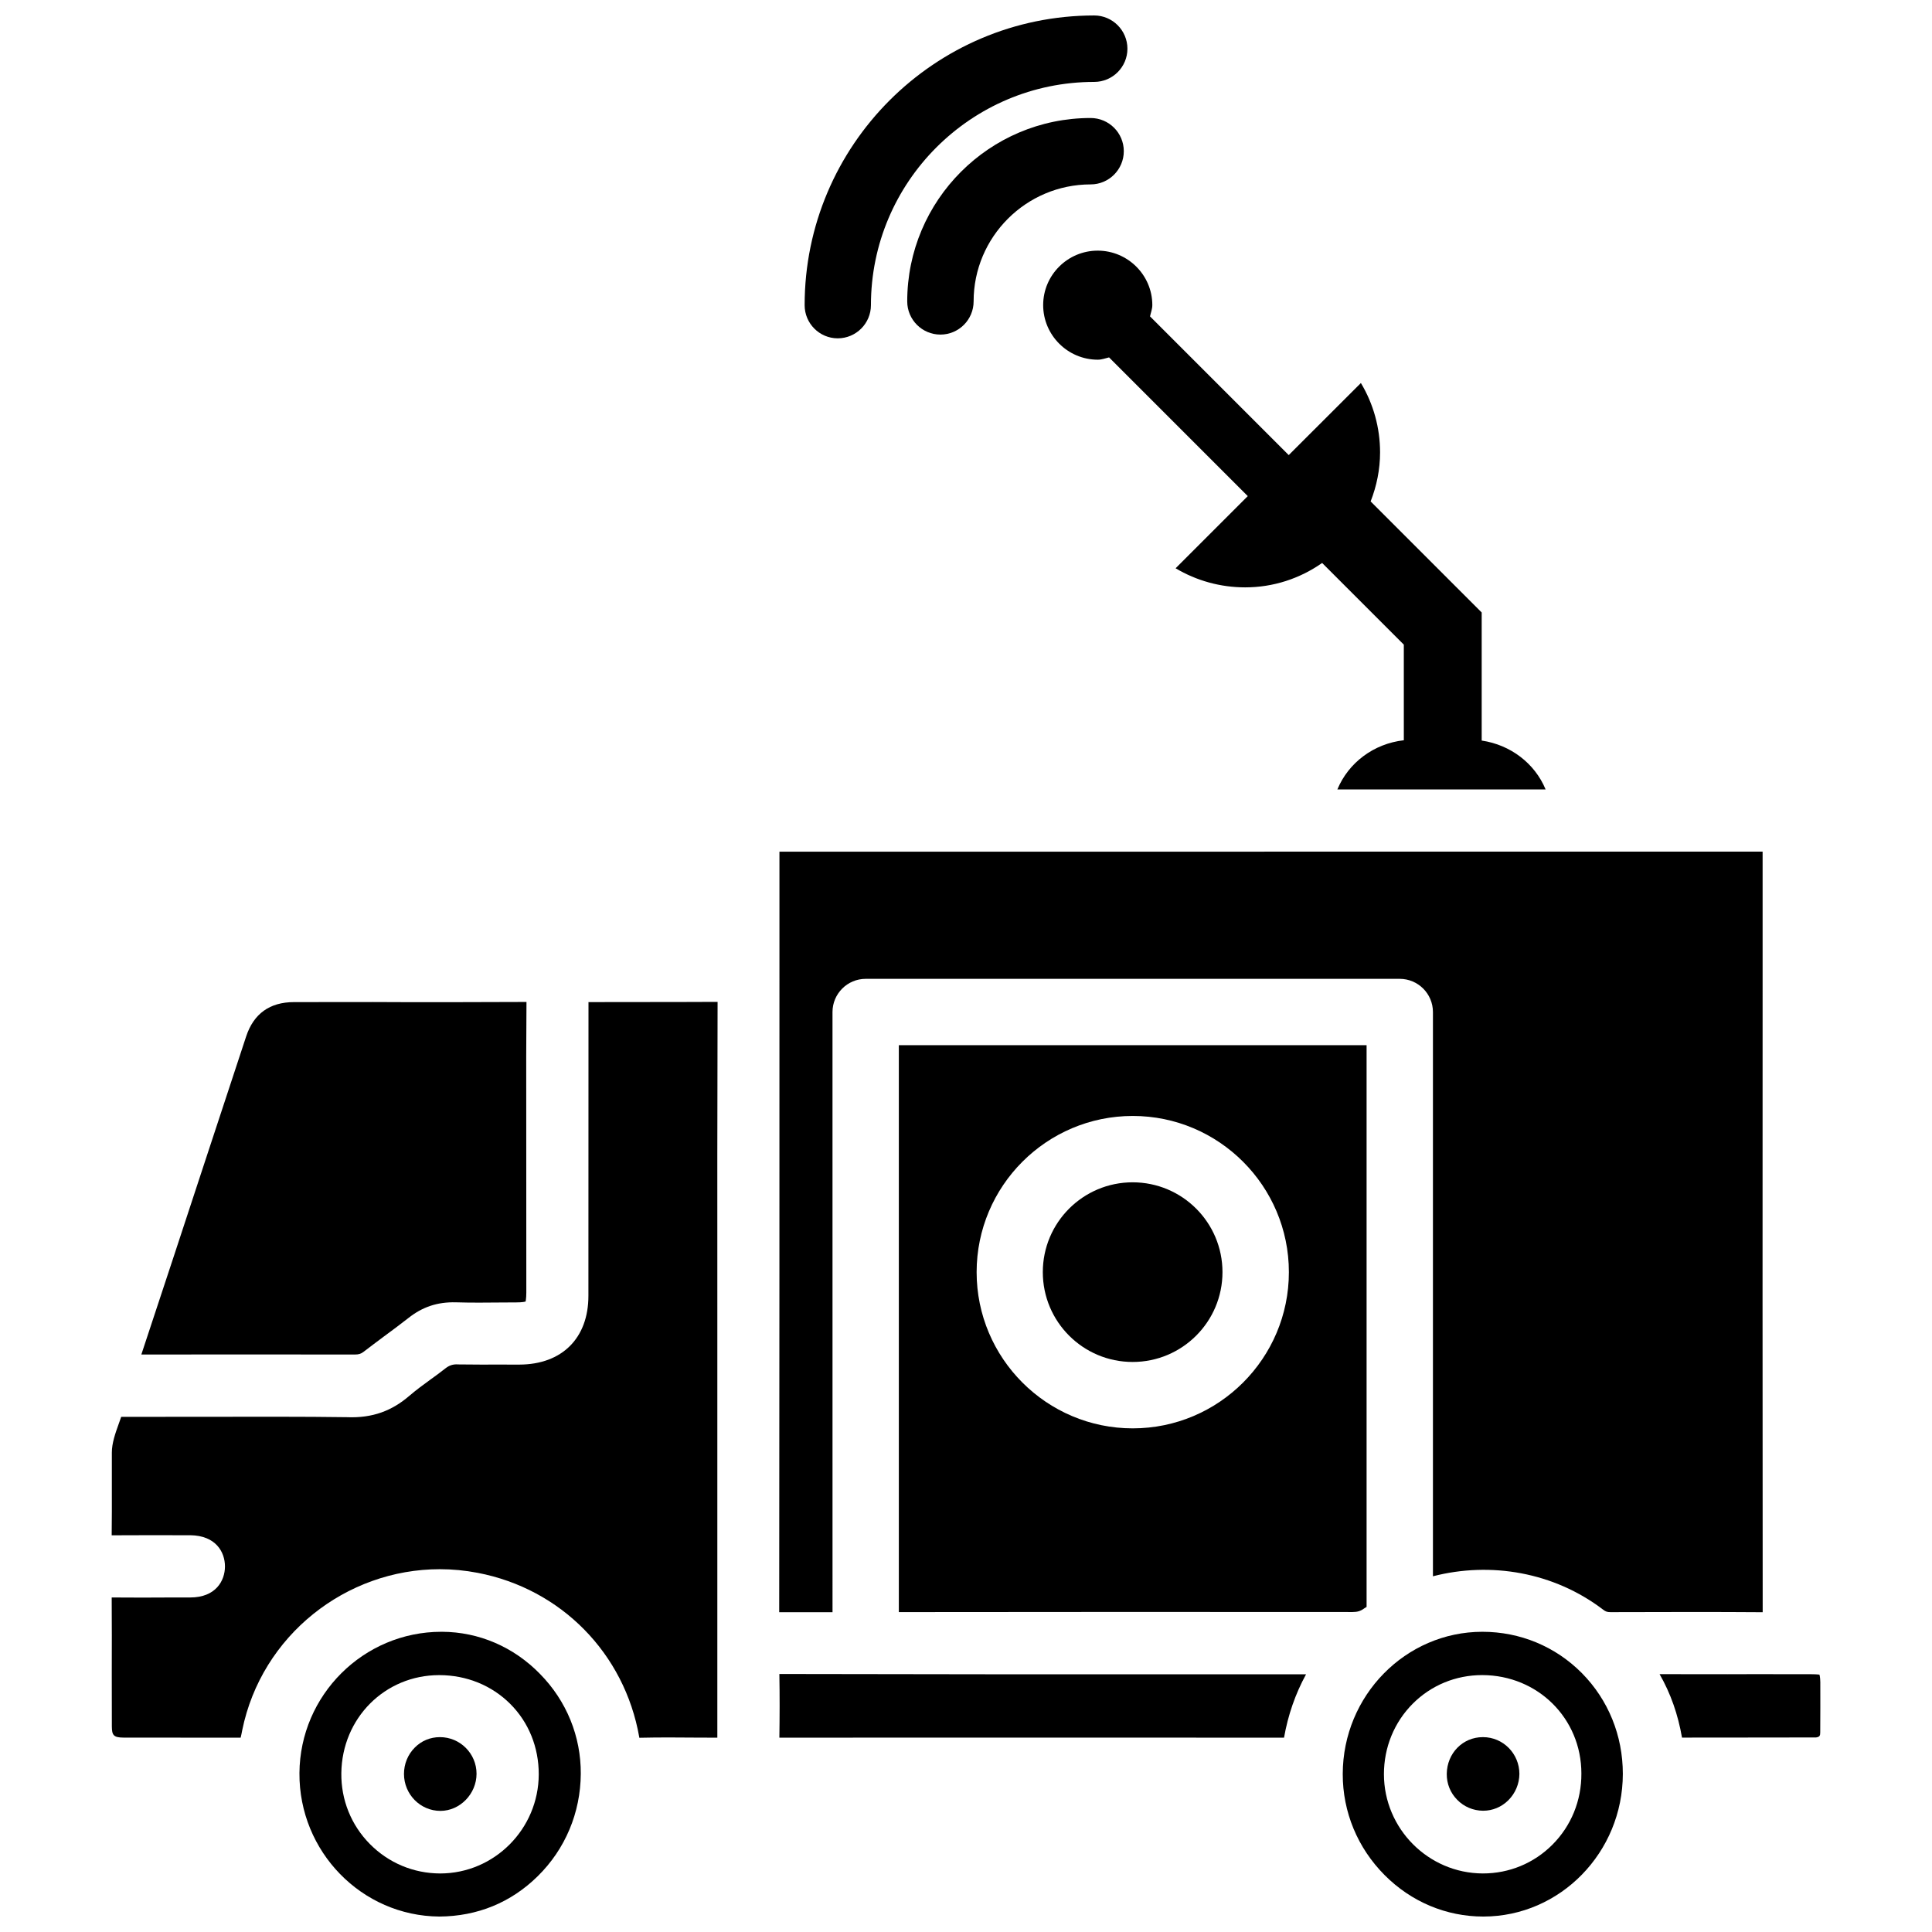 <?xml version="1.0" encoding="UTF-8"?>
<!-- Uploaded to: ICON Repo, www.svgrepo.com, Generator: ICON Repo Mixer Tools -->
<svg width="800px" height="800px" version="1.1" viewBox="144 144 512 512" xmlns="http://www.w3.org/2000/svg">
 <defs>
  <clipPath id="c">
   <path d="m223 576h75v75.902h-75z"/>
  </clipPath>
  <clipPath id="b">
   <path d="m357 148.09h86v85.906h-86z"/>
  </clipPath>
  <clipPath id="a">
   <path d="m499 576h76v75.902h-76z"/>
  </clipPath>
 </defs>
 <path d="m300.08 409.57-0.125-0.02-0.02 77.859c0 11.211-6.992 18.18-18.262 18.223l-4.477-0.004c-4.031 0-8.02 0.02-12.008-0.043-0.043-0.02-0.082-0.02-0.125-0.02-1.156 0-2.059 0.316-3.023 1.07-1.281 1.008-2.625 1.996-3.969 2.961-1.91 1.387-3.82 2.793-5.606 4.324-4.555 3.906-9.656 5.941-16.582 5.648-11.84-0.168-23.68-0.105-35.562-0.105l-24.203 0.02c-0.188 0.566-0.379 1.113-0.586 1.66-0.988 2.731-1.891 5.312-1.891 7.809v9.027c0 4.281 0.02 8.605-0.043 12.891 6.152-0.043 12.113-0.02 18.031-0.02h2.793c6.805 0.078 9.195 4.488 9.195 8.266 0 3.777-2.414 8.23-9.215 8.23h-4.449c-5.481 0.043-10.895 0.043-16.352 0 0.043 6.887 0.043 13.539 0.02 20.195l0.02 13.98c0.02 2.289 0.418 2.961 3.148 2.961l28.949 0.02h2.035c0.148-0.586 0.293-1.301 0.418-1.973 5.121-25.148 27.52-42.676 52.355-42.676 3.316 0 6.676 0.316 10.055 0.965 22.105 4.242 38.918 21.348 42.805 43.539 0.02 0.082 0.02 0.125 0.02 0.168 5.543-0.125 10.285-0.082 15.008-0.043l5.668 0.02v-113.88c-0.02-27.059-0.02-54.098 0.066-81.113-7.41 0.062-14.336 0.02-21.242 0.043z"/>
 <path d="m364.62 412.2c0-4.848 3.945-8.797 8.797-8.797h141.53c4.848 0 8.797 3.945 8.797 8.797v149.53c15.324-3.945 32.055-1.09 45.09 8.836 0.652 0.523 1.133 0.672 1.953 0.672 7.348-0.02 14.695-0.043 22.02-0.043 6.109 0 12.219 0.02 18.324 0.062-0.043-55.523-0.043-110.4-0.02-165.29v-36.273l-260.55 0.004v21.98c0 59.871 0 119.72-0.062 179.57h14.129z"/>
 <path d="m420.45 224.84c0 7.977 6.508 14.484 14.484 14.484 1.051 0 1.973-0.379 2.981-0.609l36.758 36.758-19.125 19.125c5.543 3.297 11.883 5.059 18.43 5.059 7.43 0 14.465-2.309 20.402-6.465l21.645 21.645 0.004 25.336c-7.957 0.902-14.652 5.918-17.613 13.035h55.188c-2.875-6.926-9.301-11.82-16.941-12.953v-33.941l-29.43-29.43c1.594-4.094 2.5-8.461 2.5-12.992 0-6.527-1.762-12.848-5.082-18.391l-19.125 19.102-36.758-36.758c0.211-1.008 0.609-1.93 0.609-3 0-7.934-6.508-14.422-14.465-14.422-7.977-0.004-14.461 6.484-14.461 14.418z"/>
 <path d="m260.61 604.36h-0.043c-2.519 0-4.871 0.965-6.633 2.75-1.867 1.867-2.875 4.367-2.875 7.012 0.02 5.414 4.344 9.781 9.656 9.781 5.184 0 9.574-4.512 9.574-9.844 0-5.332-4.348-9.699-9.68-9.699z"/>
 <path d="m467.97 481.13c0 13.148-10.66 23.805-23.809 23.805-13.145 0-23.805-10.656-23.805-23.805 0-13.148 10.66-23.805 23.805-23.805 13.148 0 23.809 10.656 23.809 23.805"/>
 <path d="m238.07 502.96c0.965 0 1.574-0.168 2.246-0.691 1.742-1.344 3.527-2.664 5.289-3.988 2.246-1.66 4.473-3.297 6.656-5.016 3.672-2.898 7.621-4.262 12.555-4.137 4.094 0.125 8.188 0.082 12.258 0.043l3.738-0.02c1.723 0 2.352-0.188 2.5-0.25-0.043-0.043 0.168-0.672 0.168-2.371l-0.02-48.387c-0.02-9.531-0.02-19.082 0.062-28.613-13.812 0.043-27.246 0.105-40.684 0.02l-20.93 0.02c-6.422 0-10.684 3.066-12.68 9.109l-10.496 31.867c-5.731 17.465-11.484 34.953-17.277 52.418 8.062 0 16.059-0.02 23.992-0.02 10.938-0.004 21.766 0.016 32.621 0.016z"/>
 <g clip-path="url(#c)">
  <path d="m261.16 576.44h-0.188c-20.613 0-37.473 16.75-37.617 37.449-0.129 20.805 16.5 37.871 37.07 38.016 10.098-0.062 18.996-3.715 26.07-10.684 7.305-7.18 11.355-16.836 11.418-27.145 0.062-9.887-3.758-19.293-10.789-26.449-6.988-7.18-16.223-11.145-25.965-11.188zm-0.523 64.047c-7.055-0.02-13.664-2.793-18.621-7.809-4.977-5.039-7.641-11.715-7.559-18.766 0.168-14.59 11.547-25.988 25.926-25.988h0.105c7.18 0.02 13.832 2.731 18.727 7.621 4.891 4.871 7.578 11.523 7.559 18.684-0.043 14.461-11.777 26.258-26.137 26.258z"/>
 </g>
 <path d="m537.02 604.36h-0.062c-5.312 0-9.488 4.262-9.551 9.742-0.02 2.602 0.945 5.016 2.769 6.863 1.805 1.848 4.242 2.875 6.844 2.898h0.043c2.5 0 4.848-0.988 6.656-2.769 1.867-1.867 2.918-4.367 2.938-6.992-0.004-5.375-4.328-9.742-9.637-9.742z"/>
 <g clip-path="url(#b)">
  <path d="m366.01 233.66c4.848 0 8.797-3.945 8.797-8.797 0-32.621 26.555-59.156 59.176-59.156 4.848 0 8.797-3.945 8.797-8.797 0-4.844-3.949-8.812-8.797-8.812-42.32 0-76.746 34.449-76.746 76.77 0 4.848 3.926 8.793 8.773 8.793z"/>
 </g>
 <path d="m441.82 184.07c0-4.848-3.945-8.797-8.797-8.797-26.809 0-48.598 21.812-48.598 48.598 0 4.848 3.945 8.797 8.797 8.797 4.848 0 8.797-3.945 8.797-8.797 0-17.109 13.918-31.004 31.027-31.004 4.824 0 8.773-3.949 8.773-8.797z"/>
 <g clip-path="url(#a)">
  <path d="m536.85 576.44c-20.363 0-36.969 16.918-37.008 37.68-0.02 10.078 3.926 19.605 11.125 26.828 7.051 7.074 16.328 10.957 26.113 10.957h0.043c20.363-0.02 36.926-17.004 36.945-37.809 0-10.141-3.84-19.605-10.852-26.703-7.016-7.07-16.375-10.953-26.367-10.953zm18.535 56.445c-4.891 4.891-11.418 7.598-18.391 7.598h-0.062c-14.422-0.062-26.156-11.859-26.176-26.305 0-7.117 2.731-13.77 7.66-18.703 4.871-4.871 11.398-7.559 18.367-7.559h0.062c14.695 0.043 26.219 11.484 26.238 26.051 0.047 7.207-2.703 13.922-7.699 18.918z"/>
 </g>
 <path d="m626.17 587.79c0.062 0.02-0.672-0.105-2.035-0.105l-14.906-0.02-7.453 0.02-17.969-0.02c2.961 5.164 4.891 10.746 5.941 16.816 7.348-0.02 14.547 0 21.727-0.02l13.793-0.02c0.988-0.125 1.113-0.523 1.113-1.324 0.043-4.449 0.02-8.859 0.02-13.309-0.023-1.285-0.168-1.828-0.23-2.019z"/>
 <path d="m350.54 587.62c0.105 5.836 0.082 11.379 0 16.879 20.383-0.02 40.684-0.02 60.961-0.02 24.289 0 48.512 0 72.781 0.02 1.051-5.961 2.981-11.566 5.836-16.793h-80.043c-19.863-0.043-39.699-0.043-59.535-0.086z"/>
 <path d="m502.38 571.21c1.344 0 2.203-0.25 3.234-1.027 0.168-0.125 0.379-0.211 0.547-0.336v-148.86h-123.96v150.24c40.199-0.043 80.293-0.062 120.18-0.02zm-58.188-131.47c22.82 0 41.375 18.578 41.375 41.395 0 22.82-18.559 41.395-41.375 41.395-22.82 0-41.375-18.578-41.375-41.395 0-22.816 18.535-41.395 41.375-41.395z"/>
</svg>